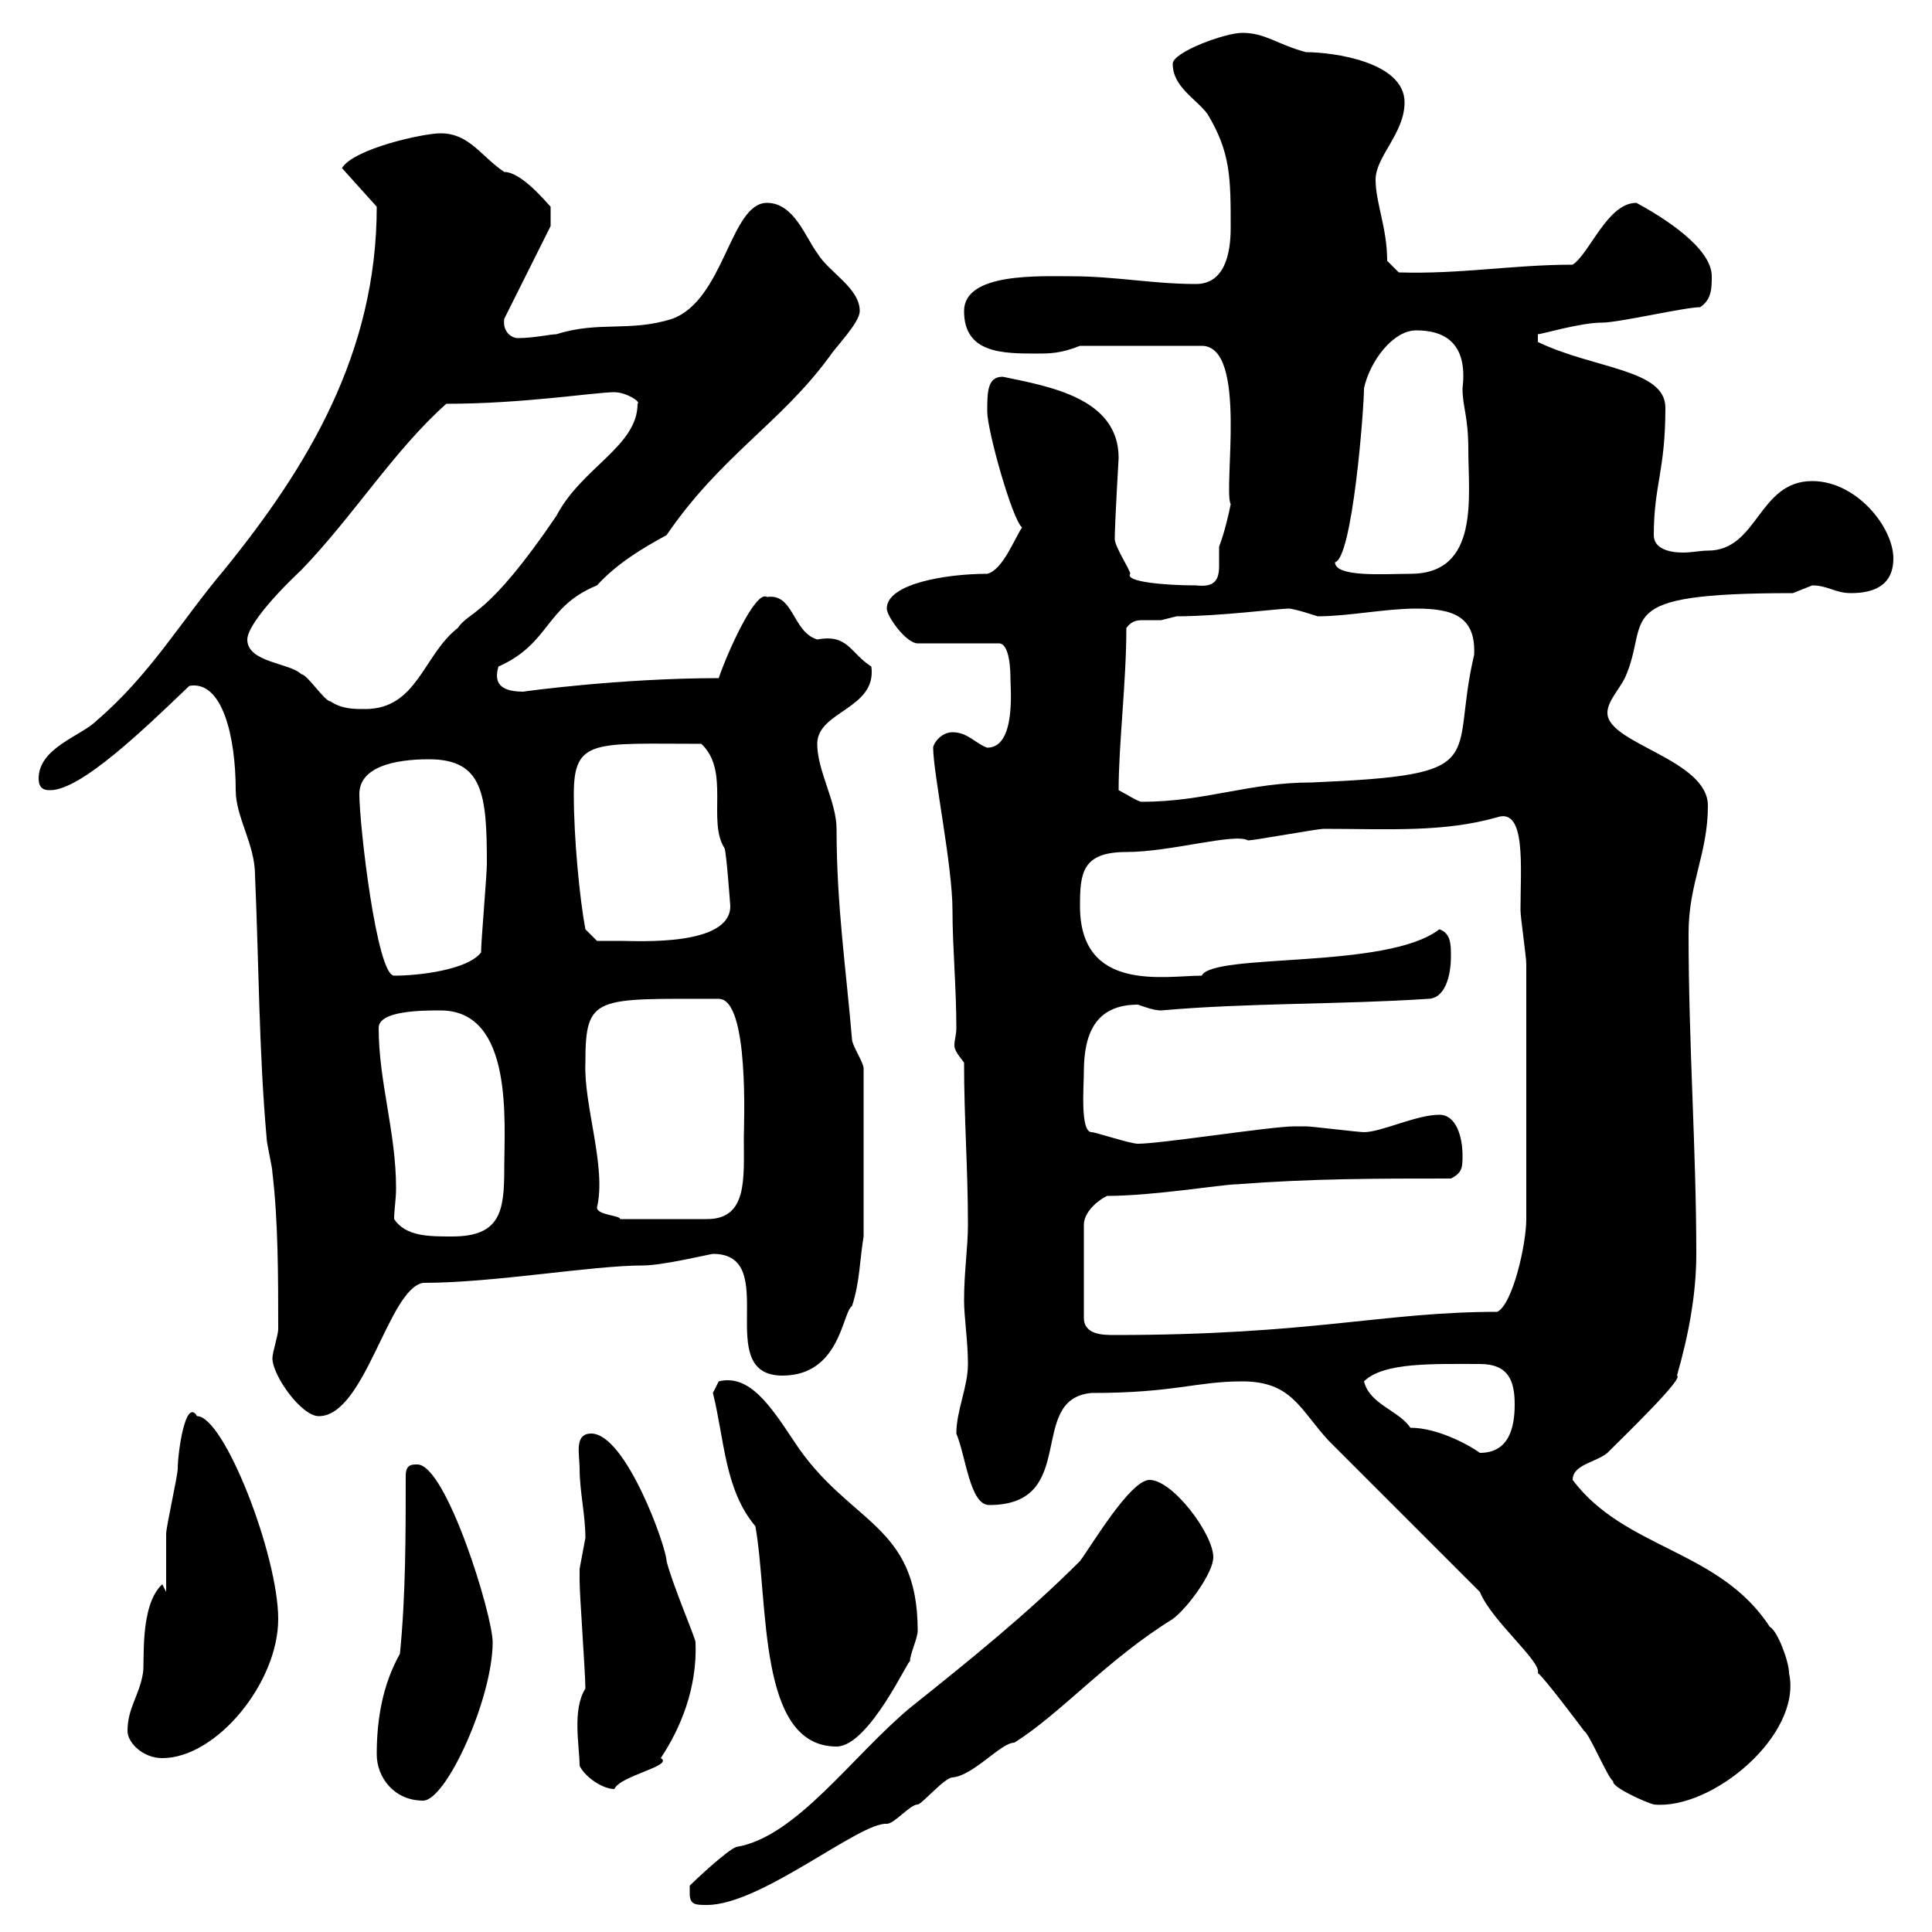 <svg xmlns="http://www.w3.org/2000/svg" xmlns:xlink="http://www.w3.org/1999/xlink" width="300" height="300"><path d="M107.10 294C107.10 295.80 108 295.80 109.80 295.80C118.20 295.80 133.50 282.90 137.70 283.20C138.90 283.20 141.30 280.20 142.50 280.20C143.10 280.20 146.70 276 147.90 276C151.20 275.70 155.40 270.60 157.50 270.60C164.70 266.10 171.90 257.70 182.10 251.40C184.50 249.60 188.40 244.20 188.40 241.80C188.40 238.20 182.10 229.80 178.50 229.80C175.50 229.80 169.50 240 167.70 242.40C159.30 250.80 150.30 258 141.30 265.20C132.30 272.70 123.60 285.30 114.30 286.80C112.80 287.40 108 291.90 107.10 292.80C107.10 292.80 107.10 294 107.10 294ZM229.80 247.20C231.60 251.70 239.40 258 238.80 259.80C239.70 260.40 245.10 267.60 246 268.80C246.90 269.40 249.60 276 250.50 276.60C250.20 277.50 255.60 279.90 256.80 280.20C265.80 281.10 279.90 269.40 277.80 259.80C277.80 258 276 253.20 274.80 252.60C267 240.60 252.30 240.60 244.20 229.80C244.20 227.40 247.80 227.10 249.60 225.60C252.60 222.60 261.60 213.90 260.40 213.60C262.20 207.30 263.40 201 263.40 194.70C263.40 178.50 262.20 162.30 262.20 144.90C262.20 137.10 265.20 132.60 265.20 125.10C265.20 117.90 249.60 115.50 249.60 110.70C249.60 108.90 251.40 107.10 252.30 105.30C256.50 96 249.30 92.10 278.40 92.10C278.40 92.10 281.40 90.90 281.40 90.90C283.80 90.90 285 92.10 287.40 92.10C291 92.10 294 90.90 294 86.70C294 81.90 288.30 74.70 281.40 74.70C273 74.70 273 85.50 265.20 85.50C264 85.50 262.80 85.80 261.30 85.80C259.20 85.80 256.80 85.20 256.80 83.10C256.80 75.30 258.60 73.20 258.60 63.30C258.60 57.30 247.50 57.30 238.80 53.10C238.80 53.10 238.80 53.10 238.80 51.90C239.40 51.90 245.40 50.10 248.70 50.10C251.40 50.10 261.60 47.70 264 47.70C265.80 46.50 265.80 44.70 265.80 42.90C265.80 38.40 258 33.60 254.10 31.50C249.60 31.50 246.90 39.30 244.20 41.10C234.90 41.10 226.80 42.60 217.20 42.30L215.40 40.50C215.40 35.40 213.60 31.50 213.60 27.90C213.60 24.30 218.10 20.70 218.10 15.90C218.10 9.60 207 8.10 202.80 8.10C198.30 6.90 196.50 5.10 192.90 5.10C190.20 5.10 182.10 8.10 182.10 9.90C182.10 13.50 185.70 15.30 187.50 17.70C191.10 23.70 191.10 27.60 191.10 35.40C191.10 39.30 190.20 44.10 185.70 44.10C179.10 44.10 173.10 42.90 166.50 42.90C161.40 42.90 149.70 42.30 149.70 48.30C149.70 54.90 155.70 54.90 161.10 54.90C162.90 54.90 164.70 54.90 167.70 53.70L186.60 53.70C193.80 53.70 189.90 75.90 191.10 78.30C190.80 79.80 190.20 82.50 189.30 84.90C189.30 85.50 189.30 87 189.30 87.90C189.30 90.30 188.40 91.20 185.70 90.90C180.60 90.90 174.60 90.30 175.50 89.10C175.50 88.50 173.10 84.90 173.10 83.70C173.10 81.30 173.70 71.10 173.70 71.10C173.70 61.80 162.90 60 155.70 58.50C153.30 58.50 153.30 60.90 153.30 63.90C153.30 66.90 157.20 80.70 158.70 81.90C157.50 83.70 155.70 88.50 153.30 89.10C147 89.10 137.70 90.60 137.70 94.50C137.70 95.70 140.70 99.90 142.50 99.90L155.10 99.90C156.90 99.90 156.90 104.70 156.90 105.30C156.90 106.80 157.80 116.10 153.30 116.10C151.50 115.50 150.30 113.70 147.90 113.70C146.10 113.70 144.90 115.50 144.90 116.10C144.90 120 147.90 134.40 147.90 141.30C147.90 147 148.50 153.30 148.50 159.60C148.50 160.80 148.20 161.40 148.20 162.30C148.20 162.90 148.50 163.50 149.70 165C149.70 174 150.30 181.20 150.30 190.20C150.30 193.80 149.70 197.40 149.70 201.90C149.70 204.60 150.30 208.20 150.30 211.80C150.30 215.40 148.50 219 148.50 222.60C150 226.20 150.60 233.70 153.60 233.70C167.70 233.70 159.30 217.20 169.50 216.30C182.40 216.30 185.70 214.50 192.90 214.50C200.70 214.50 201.90 219 206.40 223.80C210 227.40 226.20 243.60 229.80 247.20ZM58.50 272.40C58.50 276 61.20 279.60 65.70 279.60C69.30 279.60 76.50 263.70 76.50 255C76.50 250.80 69.30 227.40 64.80 227.40C63.90 227.40 63 227.40 63 229.20C63 238.20 63 247.80 62.10 256.80C59.40 261.60 58.50 267 58.50 272.40ZM90 274.20C90.90 276 93.60 277.80 95.40 277.80C96.30 275.70 104.70 274.20 102.60 273C105.60 268.50 108.30 262.20 108 255C108 254.40 104.40 246 103.50 242.40C103.50 240.30 97.20 222.60 91.80 222.60C89.10 222.60 90 225.90 90 228C90 231.60 90.90 235.20 90.90 238.80C90.90 238.80 90 243.60 90 243.60C90 244.20 90 244.50 90 245.40C90 247.80 90.90 259.80 90.90 262.20C88.80 265.50 90 271.20 90 274.20ZM19.80 268.80C19.80 270.60 22.20 273 25.20 273C33.60 273 43.20 261.30 43.20 251.40C43.20 241.50 34.80 219.90 30.60 219.90C28.80 216.90 27.60 225.60 27.60 228C27.60 229.20 25.80 237 25.80 238.20C25.80 238.80 25.80 245.40 25.80 247.20C25.80 247.20 25.20 246 25.20 246C21.60 249.30 22.50 258.30 22.20 259.80C21.60 263.40 19.80 265.20 19.80 268.80ZM110.70 216.30C112.50 223.50 112.50 231.30 117.30 237C119.40 249 117.60 271.20 129.90 271.20C135 271.20 141.30 257.10 141.30 258C141.30 256.80 142.50 254.40 142.50 253.20C142.50 236.40 131.70 236.70 123.30 223.80C119.70 218.40 116.40 213.30 111.60 214.50C111.60 214.50 110.70 216.30 110.70 216.30ZM219 221.70C217.20 219 212.70 218.10 211.80 214.50C214.80 211.50 222.60 211.80 229.80 211.80C234.30 211.80 235.20 214.50 235.20 218.10C235.20 221.70 234.30 225.60 229.80 225.60C228.60 224.70 223.50 221.70 219 221.70ZM42.30 210.90C42.30 213.60 46.80 219.90 49.50 219.90C56.70 219.90 60.30 200.10 65.70 199.20C76.80 199.20 91.80 196.50 99.90 196.50C102.90 196.50 110.40 194.70 110.70 194.70C121.50 194.70 110.40 213.60 121.50 213.60C130.50 213.60 130.80 203.70 132.30 202.80C133.50 199.20 133.50 195.60 134.10 192L134.10 165.90C134.10 165 132.30 162.30 132.30 161.40C131.40 150.60 129.90 140.70 129.90 128.70C129.90 124.50 126.90 119.70 126.90 115.50C126.90 110.40 136.20 110.10 135.30 103.50C132 101.40 131.70 98.40 126.90 99.30C123 98.10 123.30 92.10 119.10 92.70C117.30 91.50 112.80 101.70 111.60 105.30C96.30 105.30 81 107.40 81.30 107.40C78.30 107.40 76.50 106.50 77.40 103.50C85.50 99.90 84.60 94.20 92.70 90.90C95.70 87.60 99.60 85.20 103.50 83.10C111.90 70.80 121.20 65.70 128.70 55.50C129.90 53.70 133.50 50.10 133.50 48.30C133.50 44.70 128.70 42.30 126.90 39.30C125.10 36.90 123.30 31.50 119.10 31.50C113.40 31.50 112.50 46.50 104.40 49.50C97.80 51.60 93 49.80 86.40 51.90C85.50 51.90 82.80 52.50 80.40 52.50C79.50 52.50 78 51.60 78.30 49.50L85.50 35.10L85.50 32.10C84.90 31.50 81 26.70 78.30 26.70C74.70 24.30 72.90 20.70 68.40 20.70C65.70 20.70 54.90 23.10 53.10 26.10L58.50 32.10C58.50 54.90 47.70 72.60 34.80 88.50C28.20 96.30 23.40 104.70 15 111.90C12.60 114.30 6 116.10 6 120.90C6 122.70 7.20 122.70 7.80 122.70C12.60 122.70 22.50 113.10 29.40 106.50C34.50 105.60 36.60 114.30 36.60 122.70C36.60 126.90 39.60 131.10 39.60 135.90C40.20 149.70 40.20 163.20 41.40 176.70C41.40 177.60 42.30 181.20 42.30 182.10C43.20 189.60 43.20 198.30 43.20 206.40C43.20 207.30 42.30 210 42.30 210.90ZM171.90 185.70C179.10 185.70 189.90 183.90 192 183.90C203.70 183 213.60 183 225.30 183C227.10 182.10 227.10 181.20 227.10 179.40C227.10 176.70 226.20 173.10 223.50 173.10C219.90 173.10 214.50 175.80 211.80 175.80C210.90 175.80 203.70 174.90 202.80 174.90C202.20 174.90 201.60 174.90 201 174.90C197.40 174.90 180.30 177.60 176.70 177.60C175.50 177.60 170.10 175.80 169.50 175.80C167.70 175.80 168.30 168.60 168.30 166.50C168.30 160.50 170.10 156 176.70 156C177.60 156.30 179.10 156.90 180.30 156.90C193.80 155.70 208.20 156 221.70 155.10C224.40 155.10 225.30 151.50 225.30 148.50C225.30 146.70 225.30 144.90 223.50 144.30C215.40 150.60 188.40 147.90 186.60 151.50C180.90 151.50 167.70 154.20 167.70 140.70C167.70 135.60 168 132.30 174.90 132.30C181.80 132.30 191.70 129.30 193.80 130.50C194.70 130.50 204.60 128.70 205.50 128.70C215.40 128.70 224.10 129.30 232.50 126.90C237 125.40 236.10 134.70 236.10 141.30C236.10 142.50 237 148.50 237 149.70L237 189.30C237 193.20 234.90 202.50 232.50 203.70C214.80 203.70 203.70 207.30 173.10 207.30C171.30 207.30 168.30 207.30 168.30 204.60L168.30 190.20C168.30 188.40 170.10 186.60 171.90 185.70ZM61.20 189.30C61.20 187.80 61.50 186.30 61.50 184.50C61.50 175.80 58.80 168 58.80 159.60C58.80 156.90 65.70 156.90 68.40 156.90C79.80 156.90 78.30 174.30 78.30 181.50C78.30 188.10 77.70 192 70.20 192C66.60 192 63 192 61.20 189.30ZM90.90 165C90.90 154.50 92.40 155.10 111.60 155.10C116.40 155.10 115.50 174.90 115.50 176.70C115.50 183 116.10 189.30 109.80 189.30L96.30 189.30C96.30 188.70 92.70 188.70 92.70 187.50C94.20 181.20 90.60 171.60 90.90 165ZM55.80 123.30C55.80 119.10 61.20 117.90 66.60 117.90C75 117.90 75.60 123.30 75.60 134.10C75.60 135.90 74.70 146.10 74.70 147.90C72.60 150.60 65.10 151.50 61.20 151.50C58.50 151.50 55.80 128.10 55.80 123.30ZM89.10 123.30C89.10 114.60 92.40 115.50 108.90 115.50C113.40 119.70 109.80 127.50 112.50 131.70C112.80 132.30 113.40 140.70 113.40 140.70C113.40 147 99 146.10 96.30 146.10C95.40 146.10 92.70 146.10 92.70 146.10L90.90 144.30C90 139.50 89.10 130.20 89.10 123.30ZM173.70 122.70C173.70 115.50 174.90 105.90 174.90 97.50C175.80 96.30 176.70 96.30 177.60 96.30C178.50 96.30 179.40 96.30 180.30 96.30C180.30 96.30 182.70 95.70 182.70 95.70C189.30 95.70 198.60 94.50 200.10 94.50C201 94.50 204.60 95.70 204.60 95.70C209.40 95.70 215.10 94.50 219.90 94.50C225.60 94.50 229.20 95.70 228.90 101.70C225 118.20 232.20 120.30 203.70 121.50C193.80 121.50 187.20 124.50 177.30 124.50C176.70 124.50 174.90 123.30 173.70 122.70ZM38.40 99.30C38.40 97.50 41.70 93.30 46.80 88.50C54.90 80.10 61.20 69.90 69.30 62.70C81.30 62.70 92.40 60.90 95.40 60.90C97.20 60.90 99.60 62.40 99 62.70C99 69.30 90.30 72.60 86.40 80.10C75.60 96 72.90 94.80 71.10 97.50C65.70 101.70 64.80 110.10 56.70 110.10C54.90 110.10 53.10 110.10 51.30 108.90C50.40 108.90 47.70 104.70 46.80 104.70C45 102.90 38.40 102.90 38.40 99.30ZM207.30 87.30C210 86.70 211.80 63.60 211.80 60.30C212.70 56.10 216.30 51.30 219.90 51.30C223.80 51.30 228 52.80 227.10 60.30C227.10 63.30 228 64.50 228 69.90C228 77.10 229.80 89.10 219 89.10C215.10 89.10 207.30 89.70 207.30 87.30Z"/></svg>